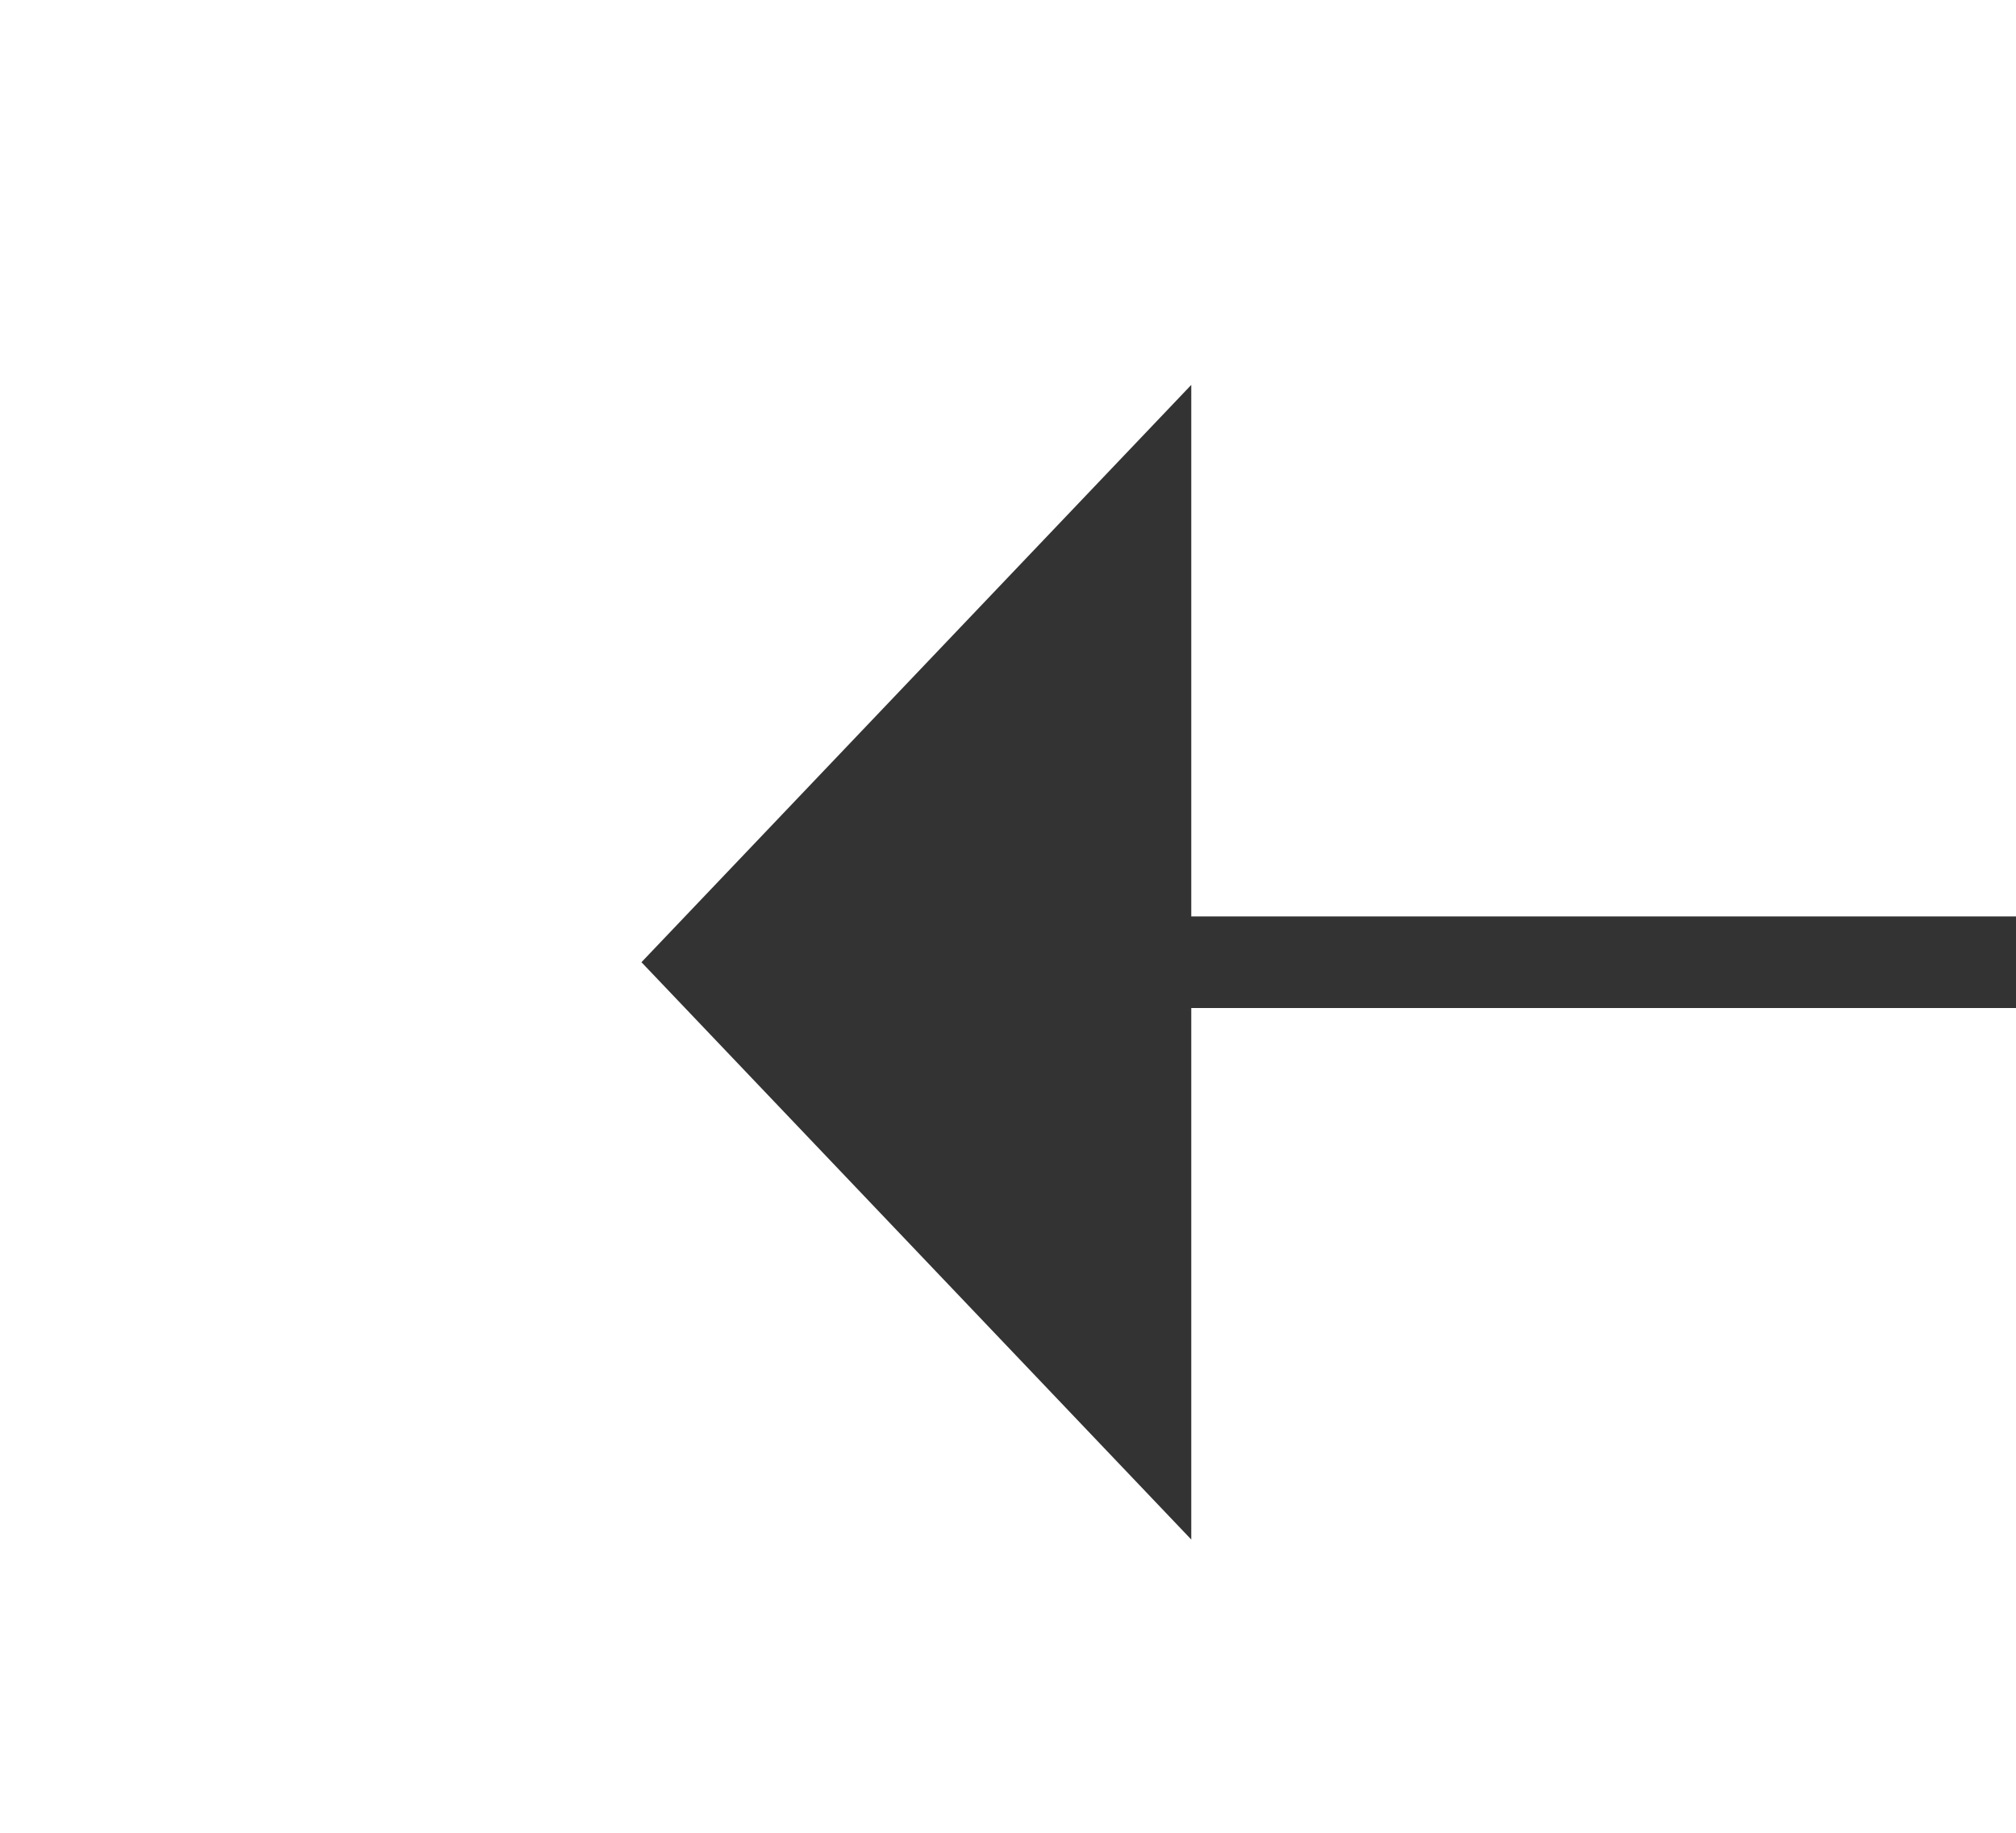 ﻿<?xml version="1.0" encoding="utf-8"?>
<svg version="1.1" xmlns:xlink="http://www.w3.org/1999/xlink" width="22px" height="20px" preserveAspectRatio="xMinYMid meet" viewBox="532 653  22 18" xmlns="http://www.w3.org/2000/svg">
  <path d="M 703 668.8  L 709 662.5  L 703 656.2  L 703 668.8  Z " fill-rule="nonzero" fill="#333333" stroke="none" transform="matrix(-1 1.2246467991473532E-16 -1.2246467991473532E-16 -1 1248 1325 )" />
  <path d="M 539 662.5  L 704 662.5  " stroke-width="1" stroke="#333333" fill="none" transform="matrix(-1 1.2246467991473532E-16 -1.2246467991473532E-16 -1 1248 1325 )" />
</svg>